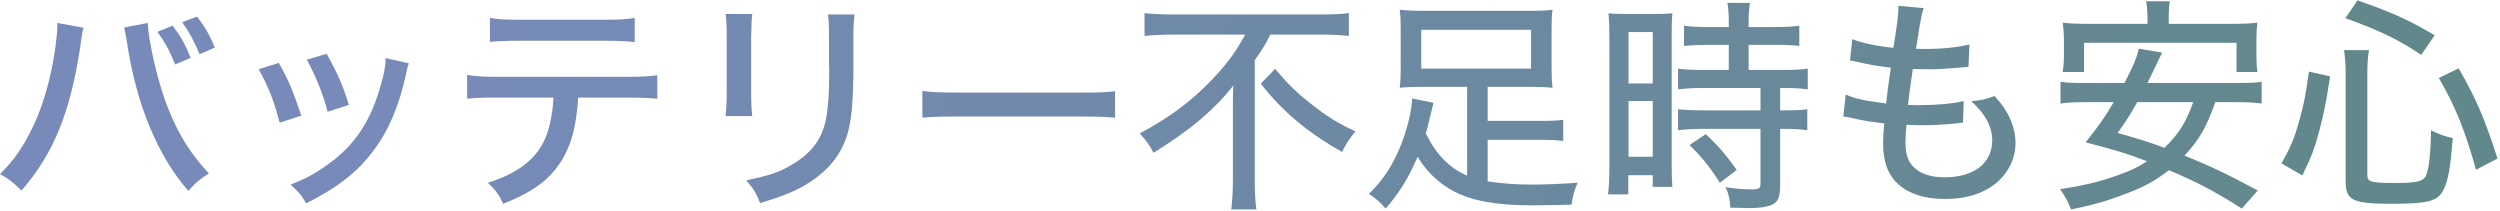 <svg width="438" height="37" viewBox="0 0 438 37" fill="none" xmlns="http://www.w3.org/2000/svg">
<path d="M403.359 30.739L399.719 28.619C401.359 25.699 401.999 24.179 402.839 21.139C403.639 18.339 403.999 16.419 404.519 12.539L408.239 13.379C407.559 17.739 407.159 19.819 406.399 22.699C405.559 25.939 404.959 27.499 403.359 30.739ZM426.559 6.179L424.199 9.619C420.199 6.939 417.159 5.459 410.919 3.179L413.039 0.059C418.959 2.139 421.959 3.459 426.559 6.179ZM437.559 27.779L433.799 29.739C431.879 22.859 430.199 18.699 427.279 13.659L430.759 11.979C433.799 17.259 435.279 20.659 437.559 27.779ZM414.759 12.659V30.779C414.759 31.859 415.559 32.059 419.479 32.059C423.119 32.059 424.399 31.819 424.919 30.979C425.519 29.979 425.839 27.299 425.919 22.819C427.359 23.539 428.319 23.899 429.719 24.179C429.319 29.419 428.919 31.699 428.079 33.299C427.079 35.259 425.399 35.699 419.079 35.699C412.159 35.699 410.959 35.139 410.959 31.739V12.739C410.959 11.379 410.879 10.379 410.679 8.779H415.039C414.839 10.059 414.759 11.219 414.759 12.659Z" fill="url(#paint0_linear_4352_278)"/>
<path d="M392.002 17.898H388.122C386.522 22.378 385.282 24.538 382.722 27.258C387.442 29.178 390.442 30.618 395.562 33.378L392.762 36.538C388.202 33.618 384.922 31.898 380.002 29.818C377.602 31.658 375.682 32.738 372.562 33.898C369.202 35.218 366.722 35.898 362.842 36.698C362.322 35.338 361.802 34.378 360.922 33.138C365.122 32.498 368.042 31.818 371.482 30.538C373.202 29.938 374.602 29.258 376.162 28.258C372.642 26.898 370.762 26.338 365.402 24.938C367.722 22.018 368.842 20.418 370.322 17.898H365.242C363.402 17.898 362.162 17.978 361.002 18.138V14.338C362.122 14.498 363.122 14.538 365.242 14.538H372.202C373.722 11.658 374.322 10.218 374.722 8.538L378.802 9.218C378.522 9.818 377.202 12.538 376.242 14.538H392.002C394.082 14.538 395.122 14.498 396.242 14.338V18.138C395.002 17.978 393.802 17.898 392.002 17.898ZM384.242 17.898H374.442C373.162 20.178 372.602 21.058 371.002 23.298C374.842 24.378 376.402 24.858 379.202 25.898C381.642 23.578 383.042 21.378 384.242 17.898ZM376.242 4.178V3.378C376.242 2.098 376.162 1.178 376.002 0.218H380.162C380.002 1.058 379.962 2.058 379.962 3.338V4.178H391.042C392.802 4.178 394.042 4.138 395.482 3.978C395.362 5.018 395.322 5.938 395.322 7.058V9.738C395.322 10.778 395.362 11.738 395.522 12.618H391.842V7.498H365.122V12.618H361.402C361.522 11.698 361.602 10.818 361.602 9.738V7.058C361.602 6.018 361.522 4.978 361.402 3.978C362.842 4.138 364.082 4.178 365.882 4.178H376.242Z" fill="url(#paint1_linear_4352_278)"/>
<path d="M322.961 20.419L323.361 16.579C324.601 17.099 325.601 17.379 327.241 17.659C327.401 17.699 328.481 17.859 330.441 18.139C330.601 16.579 331.001 13.659 331.281 11.859C328.521 11.499 328.121 11.459 325.441 10.859C324.881 10.739 324.721 10.699 324.121 10.579L324.521 6.859C326.201 7.539 328.921 8.099 331.721 8.379C332.281 5.019 332.601 2.539 332.601 1.619V1.339C332.601 1.179 332.601 1.179 332.601 1.019L337.041 1.419C336.761 2.179 336.681 2.539 336.401 4.099C336.321 4.459 336.321 4.459 336.041 6.379C335.881 7.299 335.841 7.699 335.681 8.539C336.361 8.579 336.921 8.579 337.241 8.579C340.281 8.579 343.001 8.299 345.041 7.779L344.881 11.699C344.401 11.739 344.201 11.779 343.201 11.859C340.721 12.059 339.361 12.139 338.161 12.139C337.641 12.139 337.121 12.139 335.121 12.099C334.561 15.859 334.481 16.659 334.281 18.379C335.521 18.419 335.921 18.419 336.521 18.419C339.401 18.419 342.281 18.139 344.041 17.699L343.921 21.499C343.521 21.499 343.401 21.539 342.761 21.619C341.001 21.819 338.761 21.939 336.921 21.939C336.161 21.939 335.681 21.939 334.001 21.859C333.881 23.459 333.841 24.259 333.841 25.099C333.841 27.139 334.361 28.499 335.481 29.459C336.681 30.539 338.401 31.059 340.721 31.059C345.841 31.059 349.041 28.579 349.041 24.579C349.041 22.219 347.801 19.899 345.361 17.739C347.201 17.539 347.881 17.419 349.441 16.819C350.441 17.939 350.881 18.499 351.321 19.219C352.481 21.019 353.121 23.139 353.121 25.059C353.121 27.859 351.761 30.499 349.441 32.299C347.201 34.019 344.281 34.859 340.761 34.859C337.281 34.859 334.561 34.019 332.641 32.339C330.801 30.699 329.921 28.379 329.921 25.099C329.921 23.939 329.961 23.379 330.121 21.619C327.961 21.379 326.001 21.059 324.361 20.659C323.601 20.499 323.481 20.459 322.961 20.419Z" fill="url(#paint2_linear_4352_278)"/>
<path d="M302.879 7.858H299.159C297.759 7.858 296.039 7.938 295.039 8.058V4.498C296.119 4.658 297.319 4.738 299.039 4.738H302.879V3.578C302.879 2.418 302.799 1.498 302.639 0.498H306.599C306.439 1.458 306.359 2.338 306.359 3.578V4.738H311.239C312.919 4.738 314.159 4.658 315.239 4.498V8.058C314.119 7.898 312.919 7.858 311.279 7.858H306.359V12.258H312.519C314.319 12.258 315.679 12.178 316.719 12.018V15.658C315.639 15.498 314.559 15.418 312.799 15.418H311.879V19.338H312.719C314.519 19.338 315.719 19.258 316.639 19.138V22.818C315.519 22.658 314.439 22.578 312.719 22.578H311.879V32.498C311.879 34.658 311.479 35.498 310.199 35.978C309.319 36.298 308.119 36.458 306.439 36.458C306.439 36.458 305.319 36.418 303.159 36.378C303.079 34.898 302.839 33.898 302.319 32.778C303.519 33.018 305.399 33.178 306.679 33.178C308.199 33.178 308.439 33.058 308.439 32.098V22.578H298.159C296.679 22.578 295.239 22.658 293.999 22.818V19.138C294.999 19.258 296.239 19.338 298.239 19.338H308.439V15.418H298.239C296.559 15.418 295.199 15.498 293.999 15.658V12.018C294.999 12.178 296.439 12.258 298.279 12.258H302.879V7.858ZM281.959 29.458V6.298C281.959 4.578 281.919 3.458 281.799 2.338C282.639 2.418 282.639 2.418 285.399 2.458H289.479C291.439 2.458 292.079 2.418 292.999 2.338C292.919 3.258 292.879 4.018 292.879 6.258V28.738C292.879 30.818 292.919 31.778 292.999 32.738H289.559V30.698H285.279V34.058H281.719C281.879 32.858 281.959 31.378 281.959 29.458ZM285.319 5.618V14.618H289.559V5.618H285.319ZM285.319 17.698V27.458H289.559V17.698H285.319ZM304.279 29.778L301.319 32.018C299.639 29.338 298.039 27.378 295.999 25.418L298.839 23.498C300.919 25.418 302.479 27.218 304.279 29.778Z" fill="url(#paint3_linear_4352_278)"/>
<path d="M257.04 30.778V15.218H249.44C247.64 15.218 246.44 15.258 245.24 15.378C245.36 14.258 245.4 13.458 245.4 12.178V4.898C245.4 3.578 245.36 2.738 245.24 1.698C246.44 1.858 247.84 1.898 249.76 1.898H267.48C269.76 1.898 270.92 1.858 272 1.698C271.88 2.698 271.84 3.498 271.84 4.898V12.178C271.84 13.578 271.88 14.338 272 15.378C270.76 15.258 269.64 15.218 267.84 15.218H260.64V21.178H269.84C271.96 21.178 272.88 21.138 273.88 20.978V24.698C272.68 24.538 271.72 24.498 269.84 24.498H260.64V31.778C263.08 32.138 265.52 32.338 268.4 32.338C270.6 32.338 273.8 32.218 276.4 32.018C275.8 33.418 275.6 34.098 275.32 35.858C273.6 35.898 269.6 35.978 268.28 35.978C262.32 35.978 257.8 35.178 254.68 33.498C252.08 32.138 249.92 30.058 248.36 27.458C246.76 31.218 245.12 33.858 242.76 36.538C241.72 35.338 241.12 34.818 239.84 33.978C242.36 31.458 243.88 29.138 245.28 25.818C246.48 22.938 247.36 19.378 247.4 17.258L251.16 18.018C251 18.618 250.88 19.058 250.6 20.218C250.32 21.538 250.12 22.298 249.8 23.378C251.64 27.098 253.92 29.418 257.04 30.778ZM268.24 5.218H249V12.018H268.24V5.218Z" fill="url(#paint4_linear_4352_278)"/>
<path d="M218.16 6.058H205.56C203.96 6.058 201.92 6.138 200.52 6.298V2.298C202.08 2.458 203.52 2.538 205.44 2.538H231.4C233.6 2.538 235.12 2.458 236.32 2.298V6.298C234.92 6.138 233.12 6.058 231.48 6.058H222.56C221.6 7.978 221.16 8.658 219.84 10.538V31.978C219.84 33.778 219.92 35.178 220.12 36.698H215.72C215.88 35.298 216 33.578 216 31.938V19.018C216 17.418 216 16.498 216.08 14.978C214.64 16.858 212.64 18.938 210.12 21.098C207.96 22.898 205.72 24.498 202.08 26.778C201.52 25.578 200.92 24.738 199.68 23.378C204.84 20.618 208.52 17.898 212.2 14.098C214.92 11.258 216.36 9.338 218.16 6.058ZM220.88 14.658L223.4 12.058C225.48 14.538 227 16.058 229.36 17.938C232.24 20.258 234.56 21.698 237.48 23.018C236.52 24.138 235.92 25.058 235.12 26.618C229.08 23.218 224.72 19.538 220.88 14.658Z" fill="url(#paint5_linear_4352_278)"/>
<path d="M161.602 20.619V15.938C163.082 16.139 164.802 16.218 167.762 16.218H189.402C192.842 16.218 193.802 16.178 195.362 15.979V20.619C193.602 20.459 192.322 20.419 189.362 20.419H167.802C164.442 20.419 163.242 20.459 161.602 20.619Z" fill="url(#paint6_linear_4352_278)"/>
<path d="M127.121 2.458H131.801C131.681 3.418 131.681 3.418 131.601 6.738V15.498C131.601 17.738 131.641 19.098 131.801 20.338H127.121C127.281 18.738 127.321 17.818 127.321 15.498V6.738C127.321 4.658 127.281 3.658 127.121 2.458ZM145.041 2.538H149.721C149.561 3.818 149.521 4.378 149.521 6.938V11.258C149.521 17.578 149.201 21.018 148.481 23.458C147.361 27.298 144.761 30.338 140.721 32.618C138.721 33.738 136.761 34.498 133.161 35.578C132.521 33.898 132.161 33.298 130.761 31.578C134.761 30.778 136.641 30.138 138.721 28.858C142.201 26.818 144.041 24.338 144.721 20.818C145.081 18.978 145.281 16.298 145.281 12.498L145.241 11.018V6.978C145.241 3.978 145.201 3.618 145.041 2.538Z" fill="url(#paint7_linear_4352_278)"/>
<path d="M109.88 17.098H101.28C101.24 18.618 101 20.378 100.68 22.098C99.84 26.258 98.08 29.378 95.24 31.778C93.44 33.258 91.44 34.378 88.16 35.698C87.36 34.018 86.92 33.418 85.48 32.018C90.44 30.458 93.56 28.178 95.24 24.858C96.2 23.018 96.84 20.018 96.96 17.098H87.04C84.28 17.098 83.28 17.138 81.84 17.298V13.138C83.44 13.378 84.68 13.458 87.12 13.458H109.84C112.32 13.458 113.76 13.378 115.16 13.178V17.298C113.88 17.178 112.08 17.098 109.88 17.098ZM85.84 7.338V3.138C87.24 3.378 88.44 3.458 91.12 3.458H105.88C108.64 3.458 109.8 3.378 111.2 3.138V7.378C110.08 7.218 107.84 7.138 105.92 7.138H91.04C88.68 7.138 87.04 7.218 85.84 7.338Z" fill="url(#paint8_linear_4352_278)"/>
<path d="M45.32 12.138L48.84 11.018C50.52 13.938 51.28 15.818 52.8 20.258L49 21.498C48 17.698 47.08 15.298 45.32 12.138ZM53.76 10.458L57.24 9.418C59.36 13.298 60.08 15.018 61.12 18.378L57.4 19.578C56.64 16.618 55.44 13.578 53.76 10.458ZM67.56 10.178L71.64 11.098C71.4 11.698 71.36 11.858 71.12 13.018C69.96 18.458 68.08 22.898 65.44 26.378C62.6 30.178 59.16 32.858 53.64 35.618C52.8 34.178 52.36 33.658 50.92 32.338C53.68 31.258 55.28 30.378 57.6 28.698C62.28 25.298 65 21.138 66.76 14.738C67.32 12.818 67.56 11.418 67.56 10.178Z" fill="url(#paint9_linear_4352_278)"/>
<path d="M10.04 4.018L14.64 4.858C14.48 5.338 14.48 5.418 14.32 6.338C14.32 6.418 14.28 6.618 14.24 6.978C14.2 7.058 14.16 7.378 14.12 7.818C12.36 19.658 9.4 26.938 3.76 33.378C2.16 31.818 1.64 31.418 0 30.498C2.4 28.138 4.08 25.738 5.76 22.218C7.56 18.538 9 13.418 9.68 8.458C9.92 6.698 10.04 5.498 10.04 4.618C10.04 4.458 10.04 4.258 10.04 4.018ZM21.76 4.818L25.88 4.018C26 6.258 26.68 9.858 27.64 13.378C29.56 20.618 32.32 25.858 36.6 30.378C34.92 31.458 34.36 31.898 33 33.458C30.24 30.258 28.16 26.818 26.24 22.258C24.44 17.978 23.04 12.738 22.28 7.618C22.04 6.138 21.92 5.458 21.76 4.818ZM27.56 5.578L30.24 4.498C31.68 6.378 32.4 7.658 33.4 10.138L30.68 11.298C29.76 8.978 28.88 7.338 27.56 5.578ZM31.92 3.898L34.52 2.898C35.88 4.658 36.76 6.178 37.64 8.338L34.96 9.498C34.08 7.338 33.2 5.698 31.92 3.898Z" fill="url(#paint10_linear_4352_278)"/>
<defs>
<linearGradient id="paint0_linear_4352_278" x1="82.216" y1="11.513" x2="412.217" y2="74.782" gradientUnits="userSpaceOnUse">
<stop stop-color="#778AB9"/>
<stop offset="1" stop-color="#61888A"/>
</linearGradient>
<linearGradient id="paint1_linear_4352_278" x1="82.219" y1="11.512" x2="412.22" y2="74.781" gradientUnits="userSpaceOnUse">
<stop stop-color="#778AB9"/>
<stop offset="1" stop-color="#61888A"/>
</linearGradient>
<linearGradient id="paint2_linear_4352_278" x1="82.218" y1="11.513" x2="412.219" y2="74.782" gradientUnits="userSpaceOnUse">
<stop stop-color="#778AB9"/>
<stop offset="1" stop-color="#61888A"/>
</linearGradient>
<linearGradient id="paint3_linear_4352_278" x1="82.216" y1="11.513" x2="412.217" y2="74.781" gradientUnits="userSpaceOnUse">
<stop stop-color="#778AB9"/>
<stop offset="1" stop-color="#61888A"/>
</linearGradient>
<linearGradient id="paint4_linear_4352_278" x1="82.217" y1="11.513" x2="412.218" y2="74.781" gradientUnits="userSpaceOnUse">
<stop stop-color="#778AB9"/>
<stop offset="1" stop-color="#61888A"/>
</linearGradient>
<linearGradient id="paint5_linear_4352_278" x1="82.217" y1="11.513" x2="412.218" y2="74.781" gradientUnits="userSpaceOnUse">
<stop stop-color="#778AB9"/>
<stop offset="1" stop-color="#61888A"/>
</linearGradient>
<linearGradient id="paint6_linear_4352_278" x1="82.219" y1="11.513" x2="412.22" y2="74.782" gradientUnits="userSpaceOnUse">
<stop stop-color="#778AB9"/>
<stop offset="1" stop-color="#61888A"/>
</linearGradient>
<linearGradient id="paint7_linear_4352_278" x1="82.218" y1="11.513" x2="412.22" y2="74.781" gradientUnits="userSpaceOnUse">
<stop stop-color="#778AB9"/>
<stop offset="1" stop-color="#61888A"/>
</linearGradient>
<linearGradient id="paint8_linear_4352_278" x1="82.217" y1="11.512" x2="412.218" y2="74.781" gradientUnits="userSpaceOnUse">
<stop stop-color="#778AB9"/>
<stop offset="1" stop-color="#61888A"/>
</linearGradient>
<linearGradient id="paint9_linear_4352_278" x1="82.217" y1="11.513" x2="412.219" y2="74.781" gradientUnits="userSpaceOnUse">
<stop stop-color="#778AB9"/>
<stop offset="1" stop-color="#61888A"/>
</linearGradient>
<linearGradient id="paint10_linear_4352_278" x1="82.217" y1="11.513" x2="412.218" y2="74.782" gradientUnits="userSpaceOnUse">
<stop stop-color="#778AB9"/>
<stop offset="1" stop-color="#61888A"/>
</linearGradient>
</defs>
</svg>

